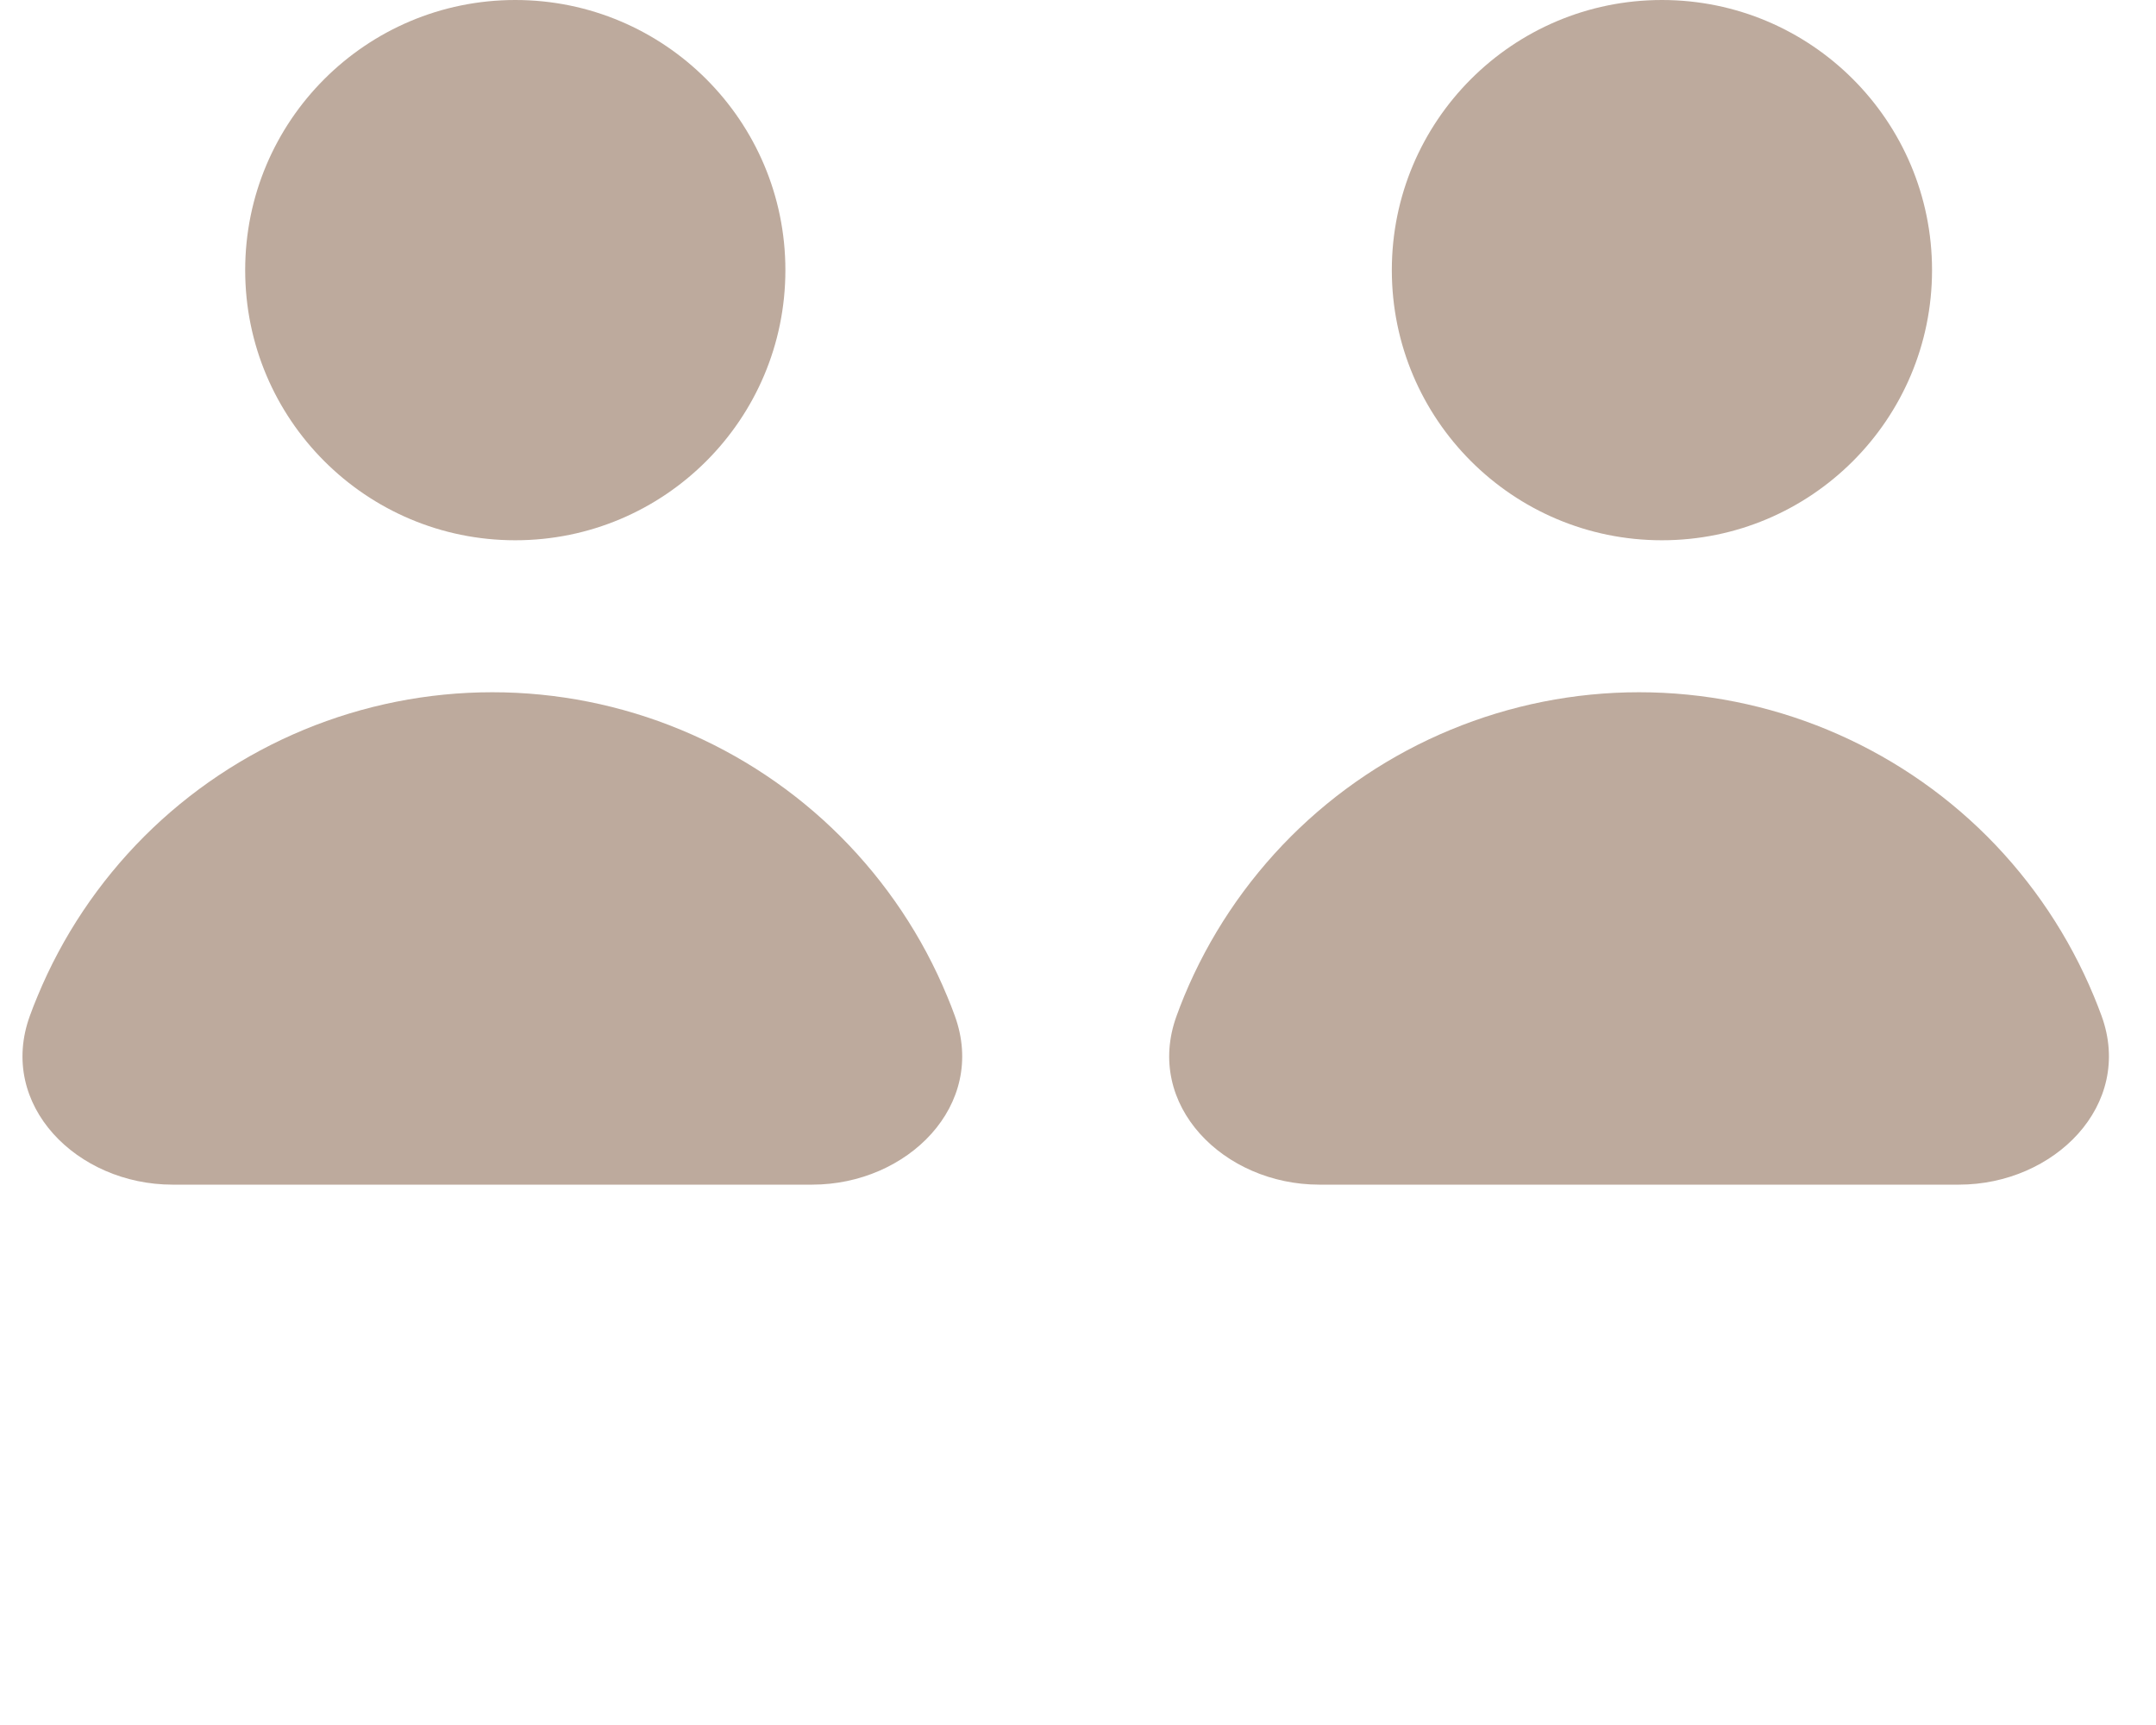 <?xml version="1.0" encoding="UTF-8"?> <svg xmlns="http://www.w3.org/2000/svg" width="25" height="20" viewBox="0 0 25 20" fill="none"> <circle cx="5.975" cy="3.132" r="3.132" fill="#BDAA9D"></circle> <circle cx="19.271" cy="3.132" r="3.132" fill="#BDAA9D"></circle> <path d="M9.418 13.735C10.523 13.735 11.45 12.813 11.071 11.776C11.044 11.7 11.014 11.625 10.983 11.551C10.697 10.858 10.276 10.229 9.746 9.698C9.216 9.168 8.586 8.748 7.894 8.461C7.201 8.174 6.459 8.026 5.709 8.026C4.959 8.026 4.217 8.174 3.524 8.461C2.832 8.748 2.202 9.168 1.672 9.698C1.142 10.229 0.721 10.858 0.435 11.551C0.404 11.625 0.374 11.7 0.347 11.776C-0.032 12.813 0.895 13.735 2 13.735L5.709 13.735H9.418Z" fill="#BDAA9D"></path> <path d="M22.715 13.735C23.819 13.735 24.747 12.813 24.368 11.776C24.34 11.7 24.311 11.625 24.28 11.551C23.993 10.858 23.573 10.229 23.043 9.698C22.513 9.168 21.883 8.748 21.191 8.461C20.498 8.174 19.756 8.026 19.006 8.026C18.256 8.026 17.514 8.174 16.821 8.461C16.128 8.748 15.499 9.168 14.969 9.698C14.439 10.229 14.018 10.858 13.731 11.551C13.701 11.625 13.671 11.7 13.644 11.776C13.264 12.813 14.192 13.735 15.297 13.735L19.006 13.735H22.715Z" fill="#BDAA9D"></path> </svg> 